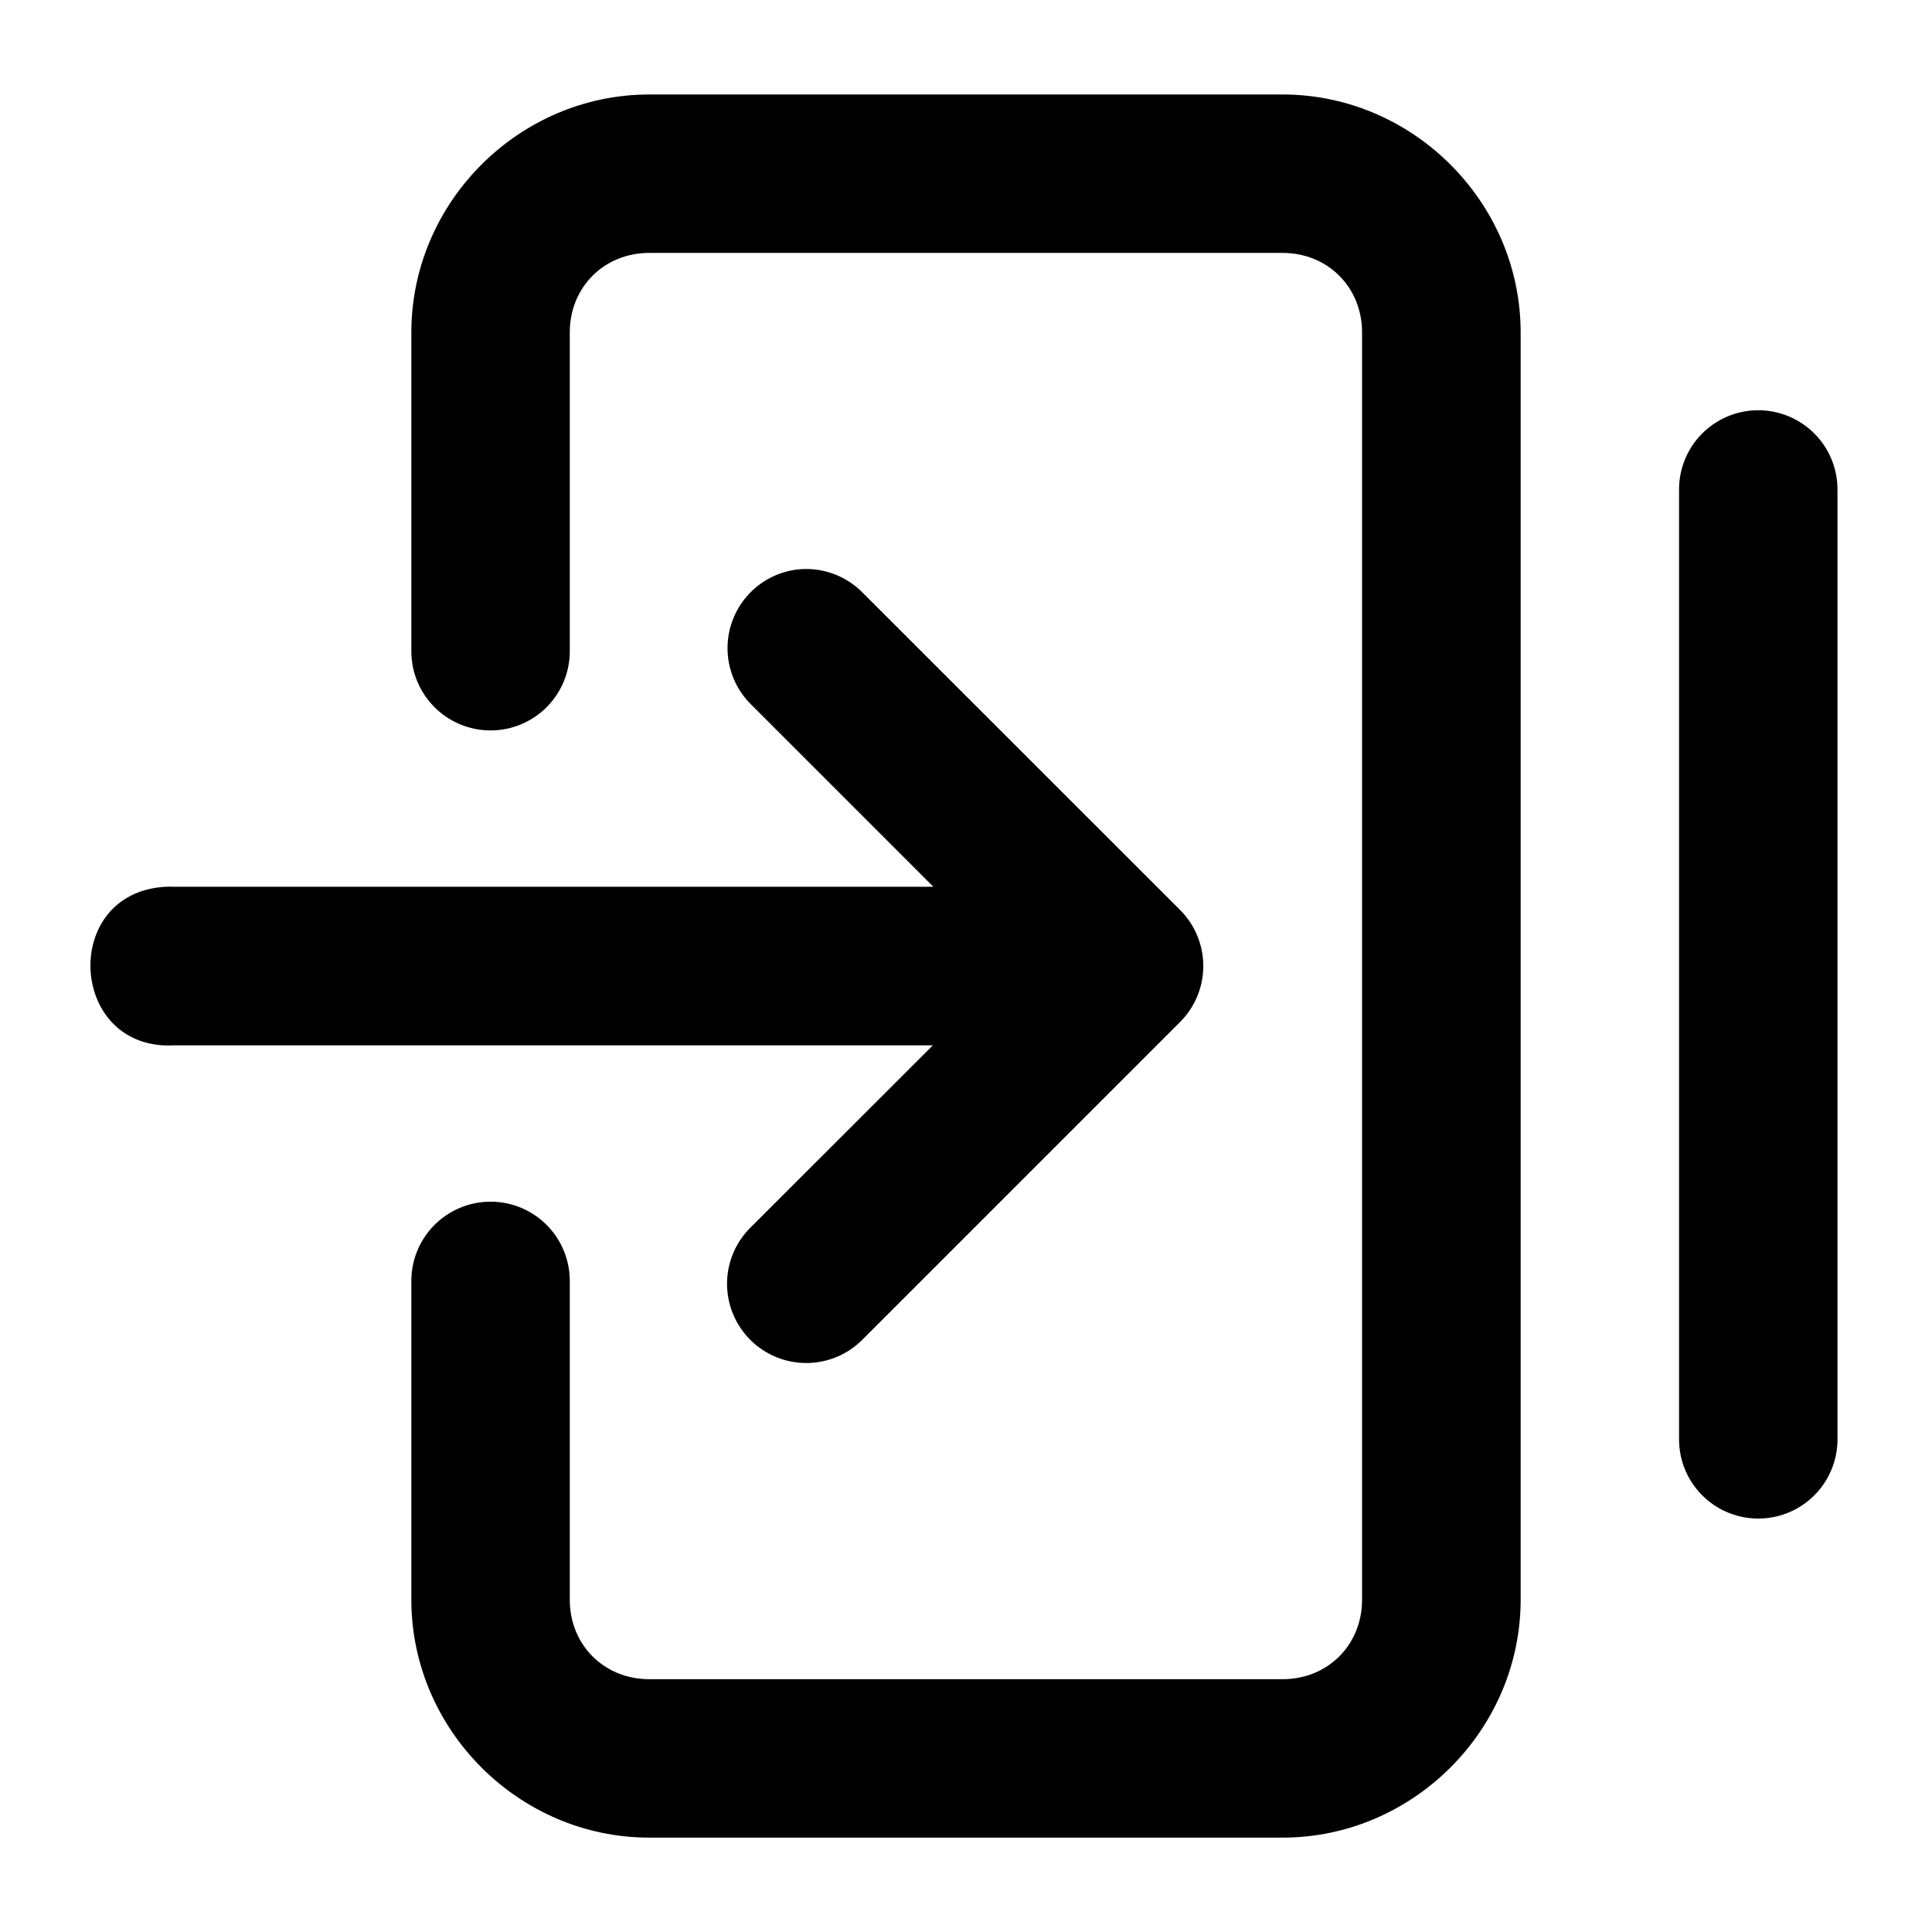 <?xml version="1.0" encoding="UTF-8"?>
<!-- Uploaded to: ICON Repo, www.svgrepo.com, Generator: ICON Repo Mixer Tools -->
<svg fill="#000000" width="800px" height="800px" version="1.1" viewBox="144 144 512 512" xmlns="http://www.w3.org/2000/svg">
 <path d="m316.07 169.04c-34.523 0-63.059 28.535-63.059 63.059v84.012c-0.125 5.648 2.031 11.109 5.981 15.145 3.953 4.039 9.363 6.316 15.012 6.316 5.652 0 11.062-2.277 15.012-6.316 3.949-4.035 6.106-9.496 5.981-15.145v-84.012c0-11.988 9.082-21.074 21.074-21.074h167.82c11.992 0 21.07 9.086 21.07 21.074v335.83c0 11.992-9.082 21.074-21.07 21.074h-167.82c-11.992 0-21.074-9.082-21.074-21.074v-84.008c0.125-5.648-2.031-11.109-5.981-15.148-3.949-4.039-9.359-6.316-15.012-6.316-5.648 0-11.059 2.277-15.012 6.316-3.949 4.039-6.106 9.5-5.981 15.148v84.008c0 34.527 28.535 63.059 63.059 63.059h167.82c34.523 0 63.098-28.531 63.098-63.059v-335.83c0-34.523-28.574-63.059-63.098-63.059zm293.48 83.684c-5.566 0.109-10.863 2.422-14.727 6.438-3.859 4.012-5.965 9.395-5.856 14.965v251.78c0.164 7.391 4.199 14.148 10.629 17.797 6.426 3.644 14.297 3.644 20.727 0 6.426-3.648 10.465-10.406 10.629-17.797v-251.78c0.109-5.711-2.109-11.219-6.144-15.258-4.039-4.039-9.547-6.258-15.258-6.144zm-251.78 42.066c-0.672-0.004-1.344 0.023-2.012 0.082-5.34 0.52-10.281 3.066-13.805 7.121-3.519 4.051-5.359 9.297-5.133 14.66 0.227 5.363 2.5 10.434 6.352 14.176l48.176 48.176h-201.27c-0.723-0.039-1.449-0.039-2.172 0-27.996 1.449-25.82 43.473 2.172 42.023h201.14l-48.051 48.012c-4.078 3.894-6.418 9.27-6.492 14.91-0.07 5.641 2.129 11.074 6.109 15.074 3.977 4 9.398 6.231 15.039 6.191 5.641-0.043 11.027-2.352 14.945-6.41l84.012-84.008c3.91-3.934 6.106-9.254 6.106-14.801s-2.195-10.867-6.106-14.801l-84.012-83.969c-3.926-4.082-9.34-6.406-15.004-6.438z" fill-rule="evenodd"/>
</svg>